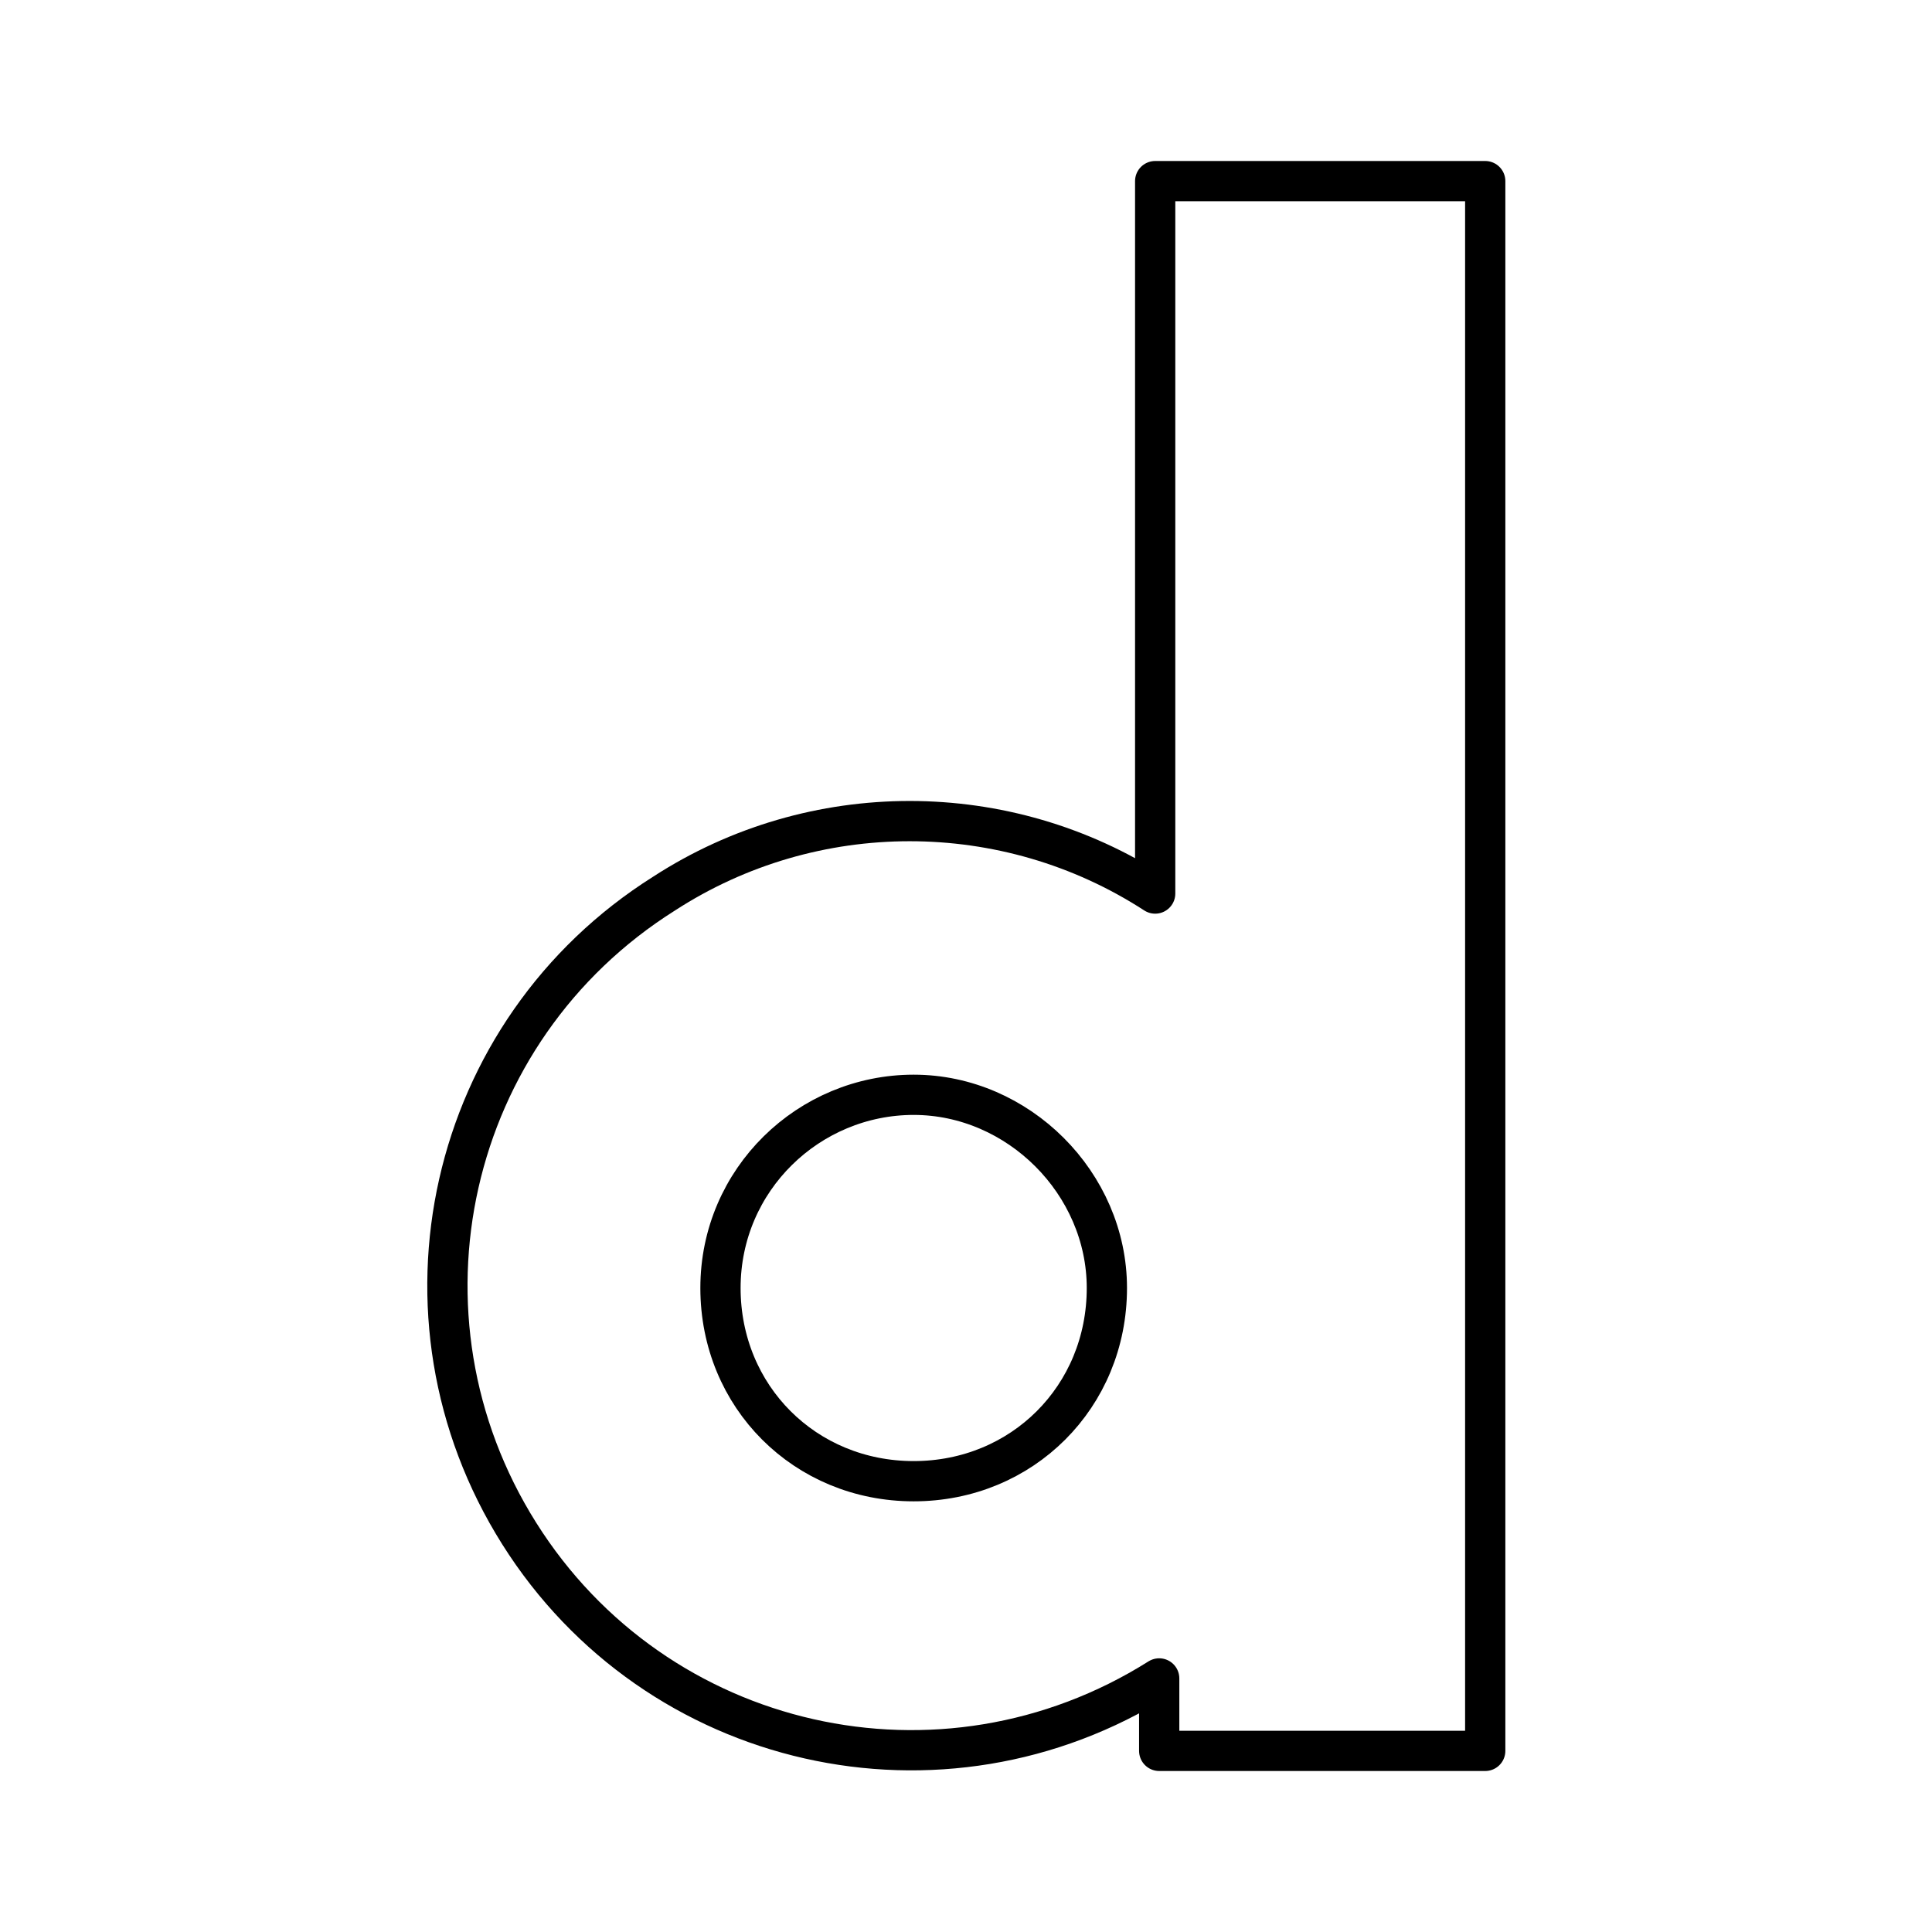 <?xml version="1.0" encoding="utf-8"?>

<!-- Uploaded to: SVG Repo, www.svgrepo.com, Generator: SVG Repo Mixer Tools -->
<svg height="800px" width="800px" version="1.1" id="Layer_2_00000103982911183709908770000008672087189494237859_"
	 xmlns="http://www.w3.org/2000/svg" xmlns:xlink="http://www.w3.org/1999/xlink"  viewBox="0 0 48 48"
	 fill="#ffffff" xml:space="preserve">
<style type="text/css">
	.st0{fill:none;stroke:#000000;stroke-linecap:round;stroke-linejoin:round;}
</style>
<path class="st0" d="M28.8,4.5h8.1v39h-8.1v-1.8c-5.4,3.4-12.5,1.8-15.9-3.6s-1.8-12.5,3.6-15.9c3.7-2.4,8.5-2.4,12.2,0V4.5z
	 M22.7,27.2c-2.6,0-4.8,2.1-4.8,4.8s2.1,4.8,4.8,4.8s4.8-2.1,4.8-4.8C27.5,29.4,25.3,27.2,22.7,27.2C22.7,27.2,22.7,27.2,22.7,27.2z
	"/>
</svg>